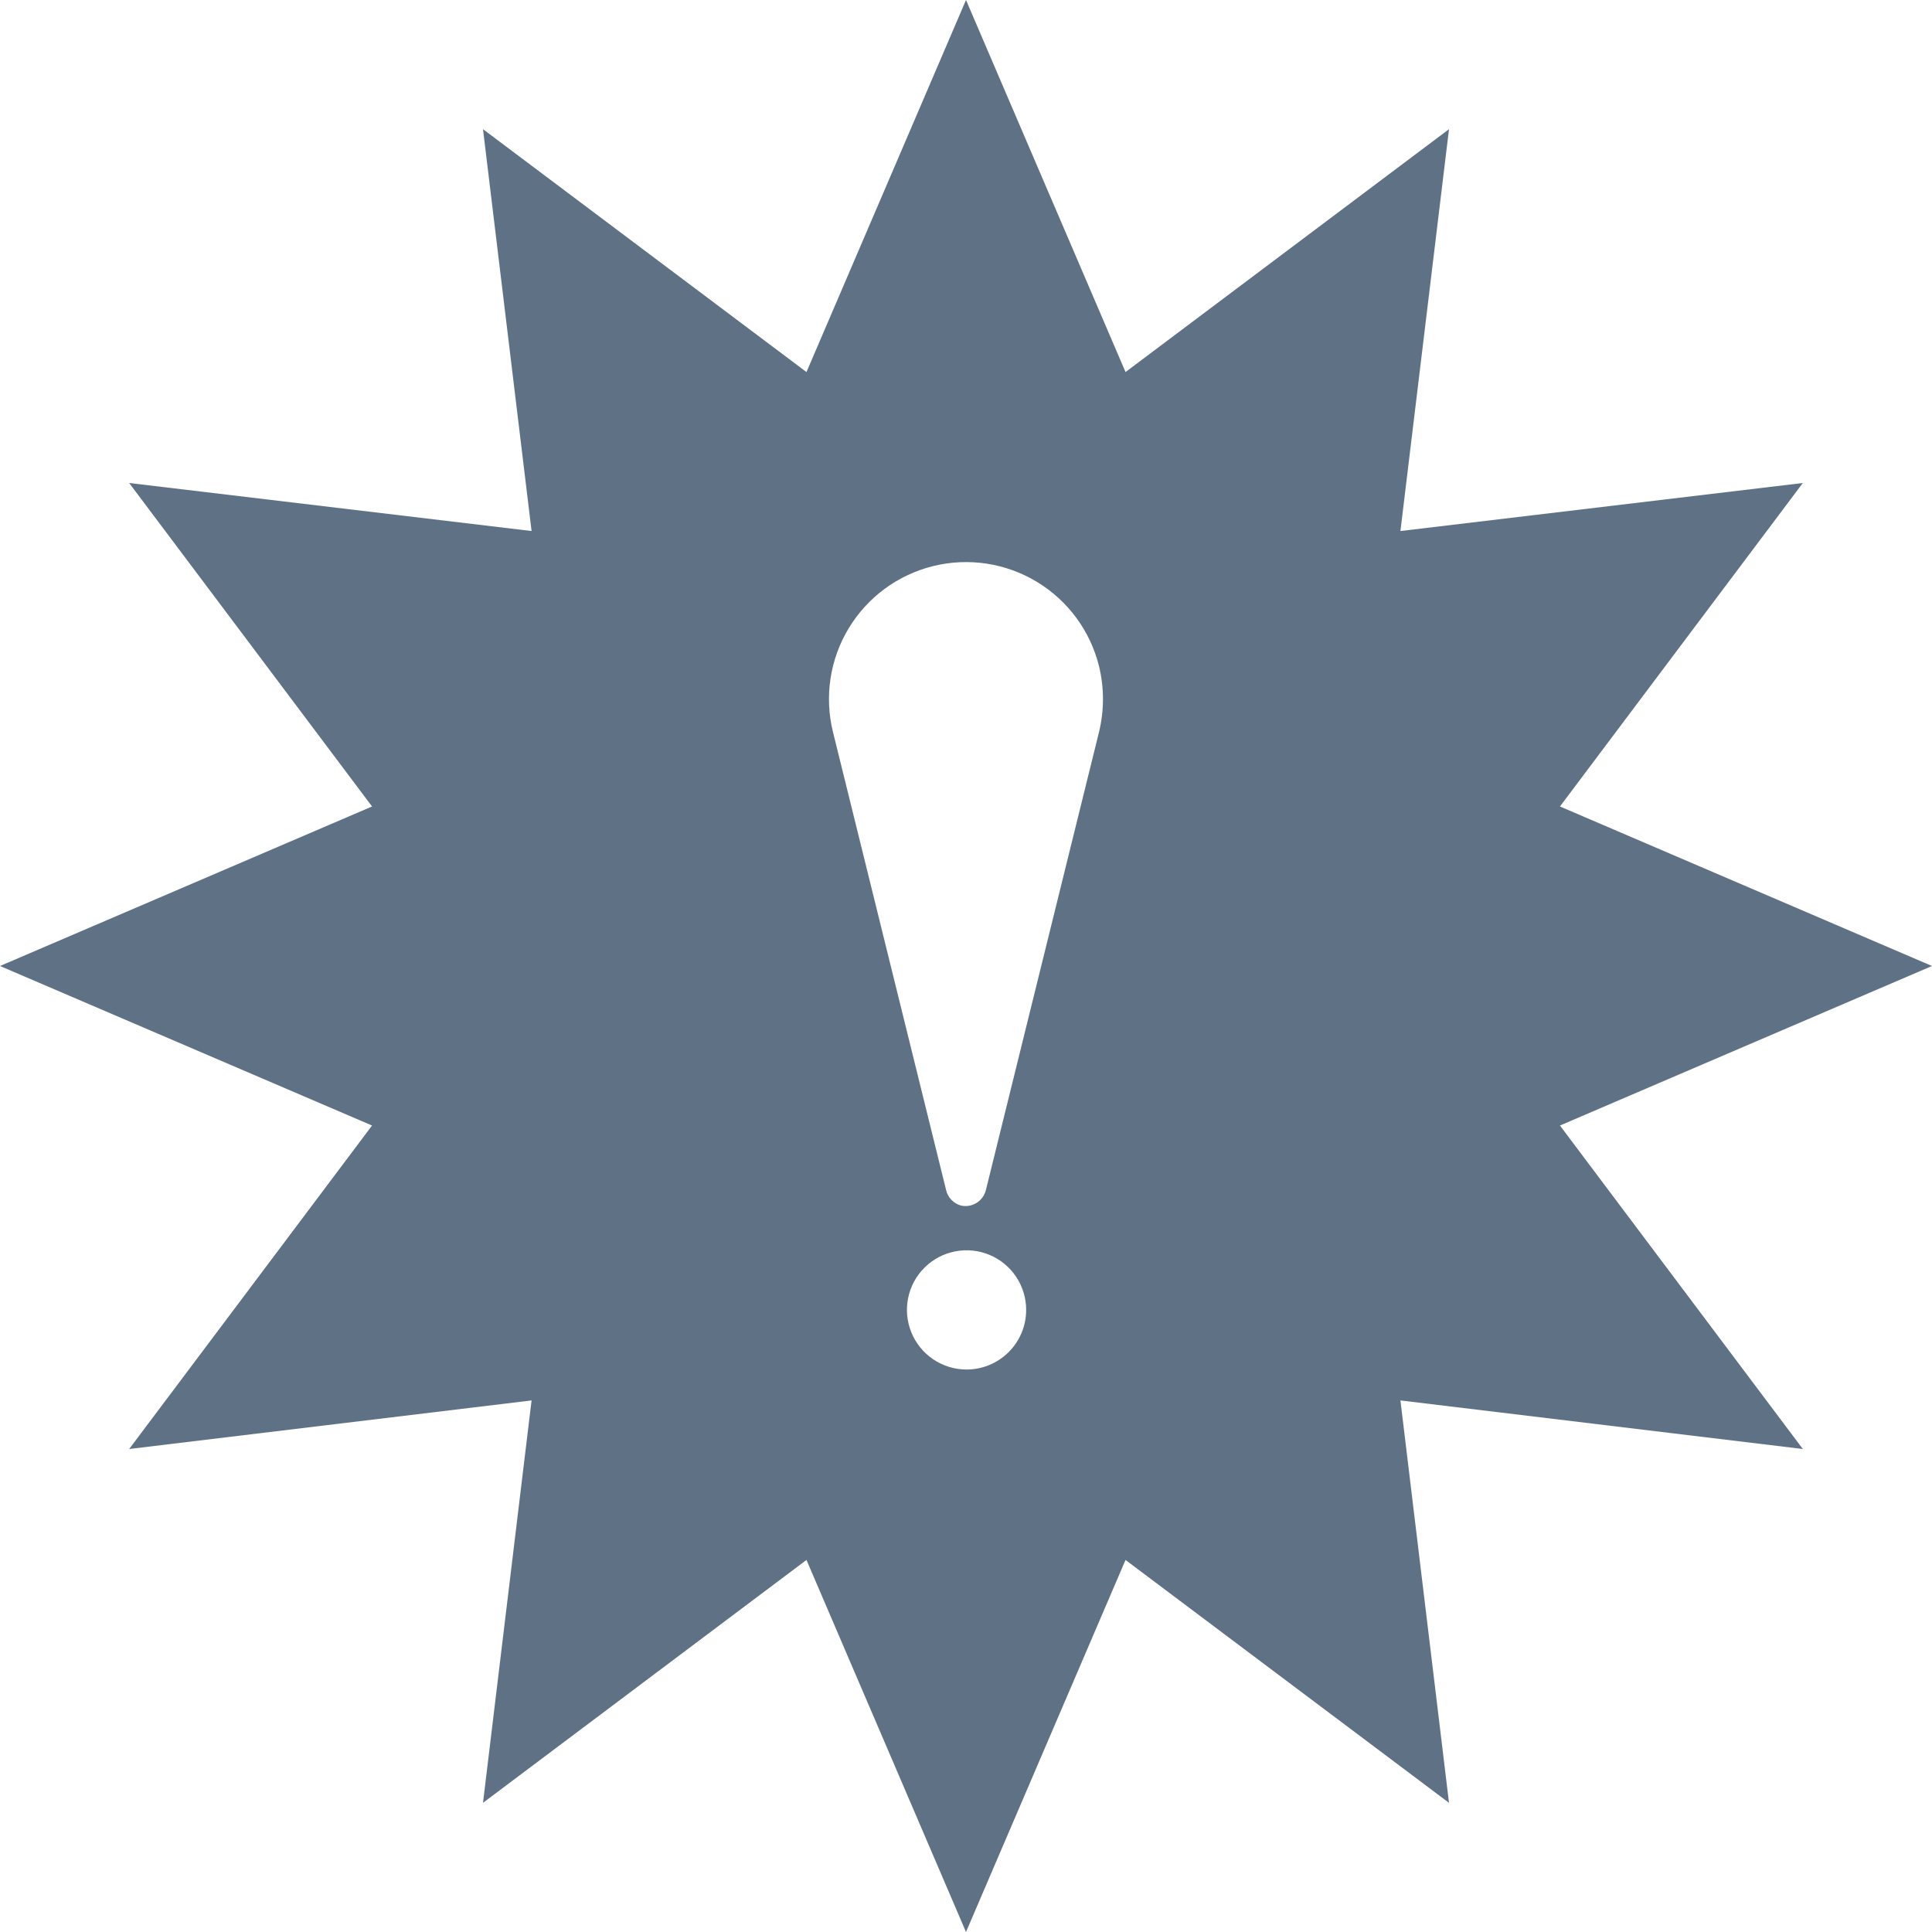 <svg width="100" height="100" viewBox="0 0 100 100" fill="none" xmlns="http://www.w3.org/2000/svg">
<path d="M80.743 58.257L100 50L80.743 41.743L93.314 25L72.486 27.486L75 6.686L58.257 19.257L50 0L41.743 19.257L25 6.686L27.514 27.486L6.686 25L19.257 41.743L0 50L19.257 58.257L6.686 75L27.514 72.486L25 93.314L41.743 80.743L50 100L58.257 80.743L75 93.314L72.486 72.486L93.314 75L80.743 58.257ZM50 70.886C49.391 70.88 48.797 70.694 48.294 70.352C47.79 70.009 47.399 69.525 47.17 68.961C46.941 68.397 46.883 67.777 47.006 67.181C47.128 66.584 47.424 66.037 47.857 65.608C48.289 65.18 48.839 64.888 49.437 64.772C50.035 64.655 50.654 64.718 51.216 64.952C51.778 65.186 52.258 65.582 52.596 66.089C52.934 66.596 53.114 67.191 53.114 67.8C53.114 68.208 53.034 68.611 52.877 68.987C52.72 69.364 52.49 69.705 52.2 69.992C51.911 70.279 51.567 70.506 51.19 70.659C50.812 70.812 50.408 70.889 50 70.886ZM56.886 37.886L51.029 61.6C50.961 61.874 50.788 62.112 50.548 62.261C50.308 62.411 50.019 62.46 49.743 62.4C49.554 62.349 49.383 62.247 49.247 62.106C49.111 61.965 49.016 61.791 48.971 61.6L43.114 37.886C42.663 36.059 42.956 34.129 43.929 32.519C44.901 30.909 46.474 29.751 48.3 29.3C50.126 28.849 52.057 29.142 53.667 30.115C55.277 31.087 56.435 32.66 56.886 34.486C57.157 35.603 57.157 36.769 56.886 37.886Z" fill="#5F7285"/>
</svg>
